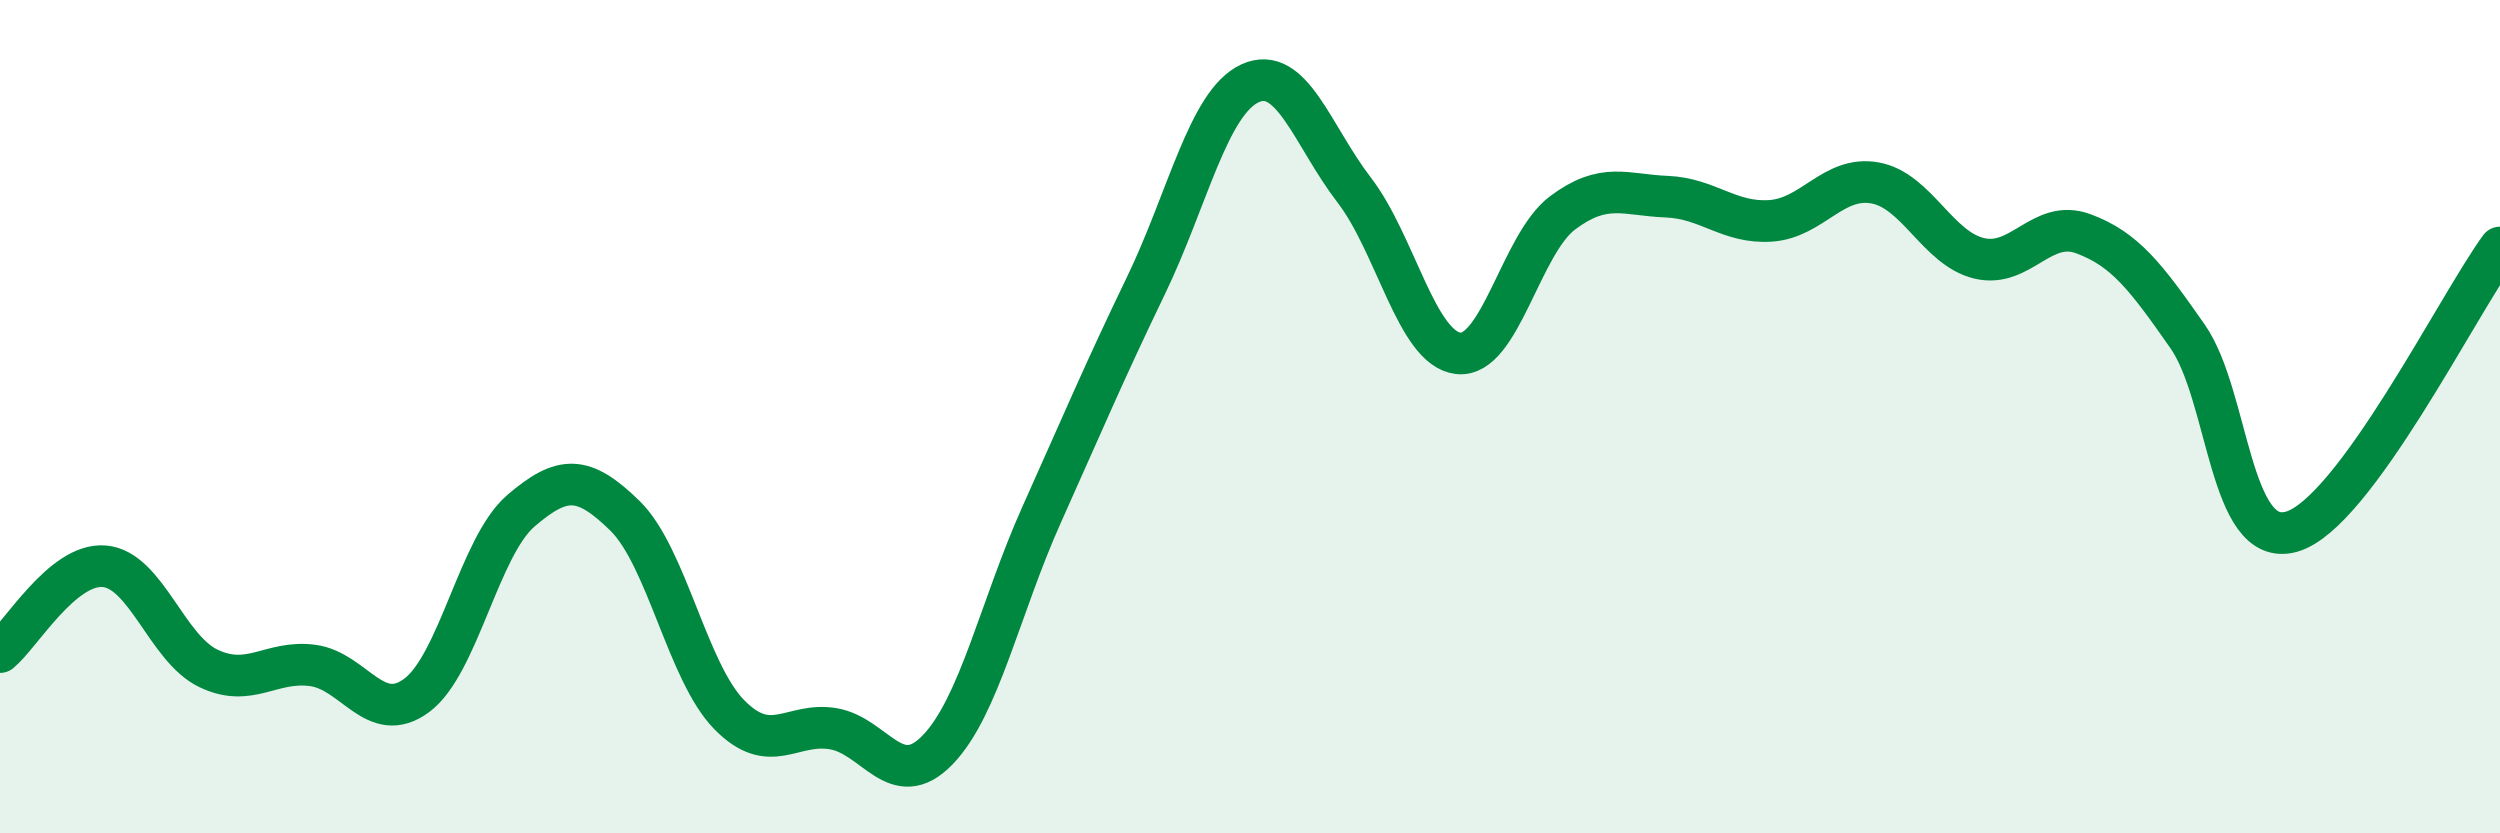 
    <svg width="60" height="20" viewBox="0 0 60 20" xmlns="http://www.w3.org/2000/svg">
      <path
        d="M 0,15.65 C 0.5,15.24 1.5,13.51 2.5,13.59 C 3.5,13.67 4,15.56 5,16.04 C 6,16.52 6.5,15.84 7.5,15.97 C 8.5,16.1 9,17.43 10,16.69 C 11,15.95 11.5,13.12 12.5,12.26 C 13.5,11.4 14,11.4 15,12.38 C 16,13.36 16.5,16.13 17.5,17.15 C 18.5,18.17 19,17.32 20,17.49 C 21,17.66 21.5,19.03 22.5,18 C 23.5,16.97 24,14.58 25,12.35 C 26,10.12 26.5,8.93 27.5,6.86 C 28.5,4.79 29,2.46 30,2 C 31,1.54 31.5,3.26 32.5,4.56 C 33.5,5.86 34,8.37 35,8.48 C 36,8.59 36.5,5.86 37.5,5.11 C 38.5,4.36 39,4.68 40,4.72 C 41,4.76 41.5,5.37 42.5,5.3 C 43.5,5.23 44,4.21 45,4.39 C 46,4.57 46.5,5.96 47.5,6.2 C 48.5,6.44 49,5.24 50,5.61 C 51,5.98 51.5,6.64 52.5,8.07 C 53.5,9.5 53.5,13.19 55,12.76 C 56.5,12.33 59,7.3 60,5.94L60 20L0 20Z"
        fill="#008740"
        opacity="0.1"
        stroke-linecap="round"
        stroke-linejoin="round"
      />
      <path
        d="M 0,15.65 C 0.5,15.24 1.5,13.51 2.5,13.59 C 3.5,13.67 4,15.56 5,16.04 C 6,16.52 6.5,15.84 7.5,15.97 C 8.5,16.1 9,17.43 10,16.69 C 11,15.95 11.5,13.12 12.5,12.26 C 13.5,11.4 14,11.4 15,12.38 C 16,13.36 16.5,16.13 17.5,17.15 C 18.5,18.17 19,17.32 20,17.49 C 21,17.66 21.5,19.03 22.5,18 C 23.5,16.97 24,14.58 25,12.35 C 26,10.12 26.5,8.93 27.5,6.86 C 28.5,4.79 29,2.46 30,2 C 31,1.54 31.5,3.26 32.5,4.56 C 33.5,5.86 34,8.37 35,8.48 C 36,8.59 36.5,5.86 37.5,5.11 C 38.5,4.36 39,4.68 40,4.72 C 41,4.76 41.5,5.37 42.5,5.3 C 43.5,5.23 44,4.21 45,4.39 C 46,4.57 46.5,5.96 47.5,6.2 C 48.5,6.44 49,5.24 50,5.61 C 51,5.98 51.5,6.64 52.5,8.07 C 53.5,9.5 53.5,13.19 55,12.76 C 56.5,12.33 59,7.3 60,5.94"
        stroke="#008740"
        stroke-width="1"
        fill="none"
        stroke-linecap="round"
        stroke-linejoin="round"
      />
    </svg>
  